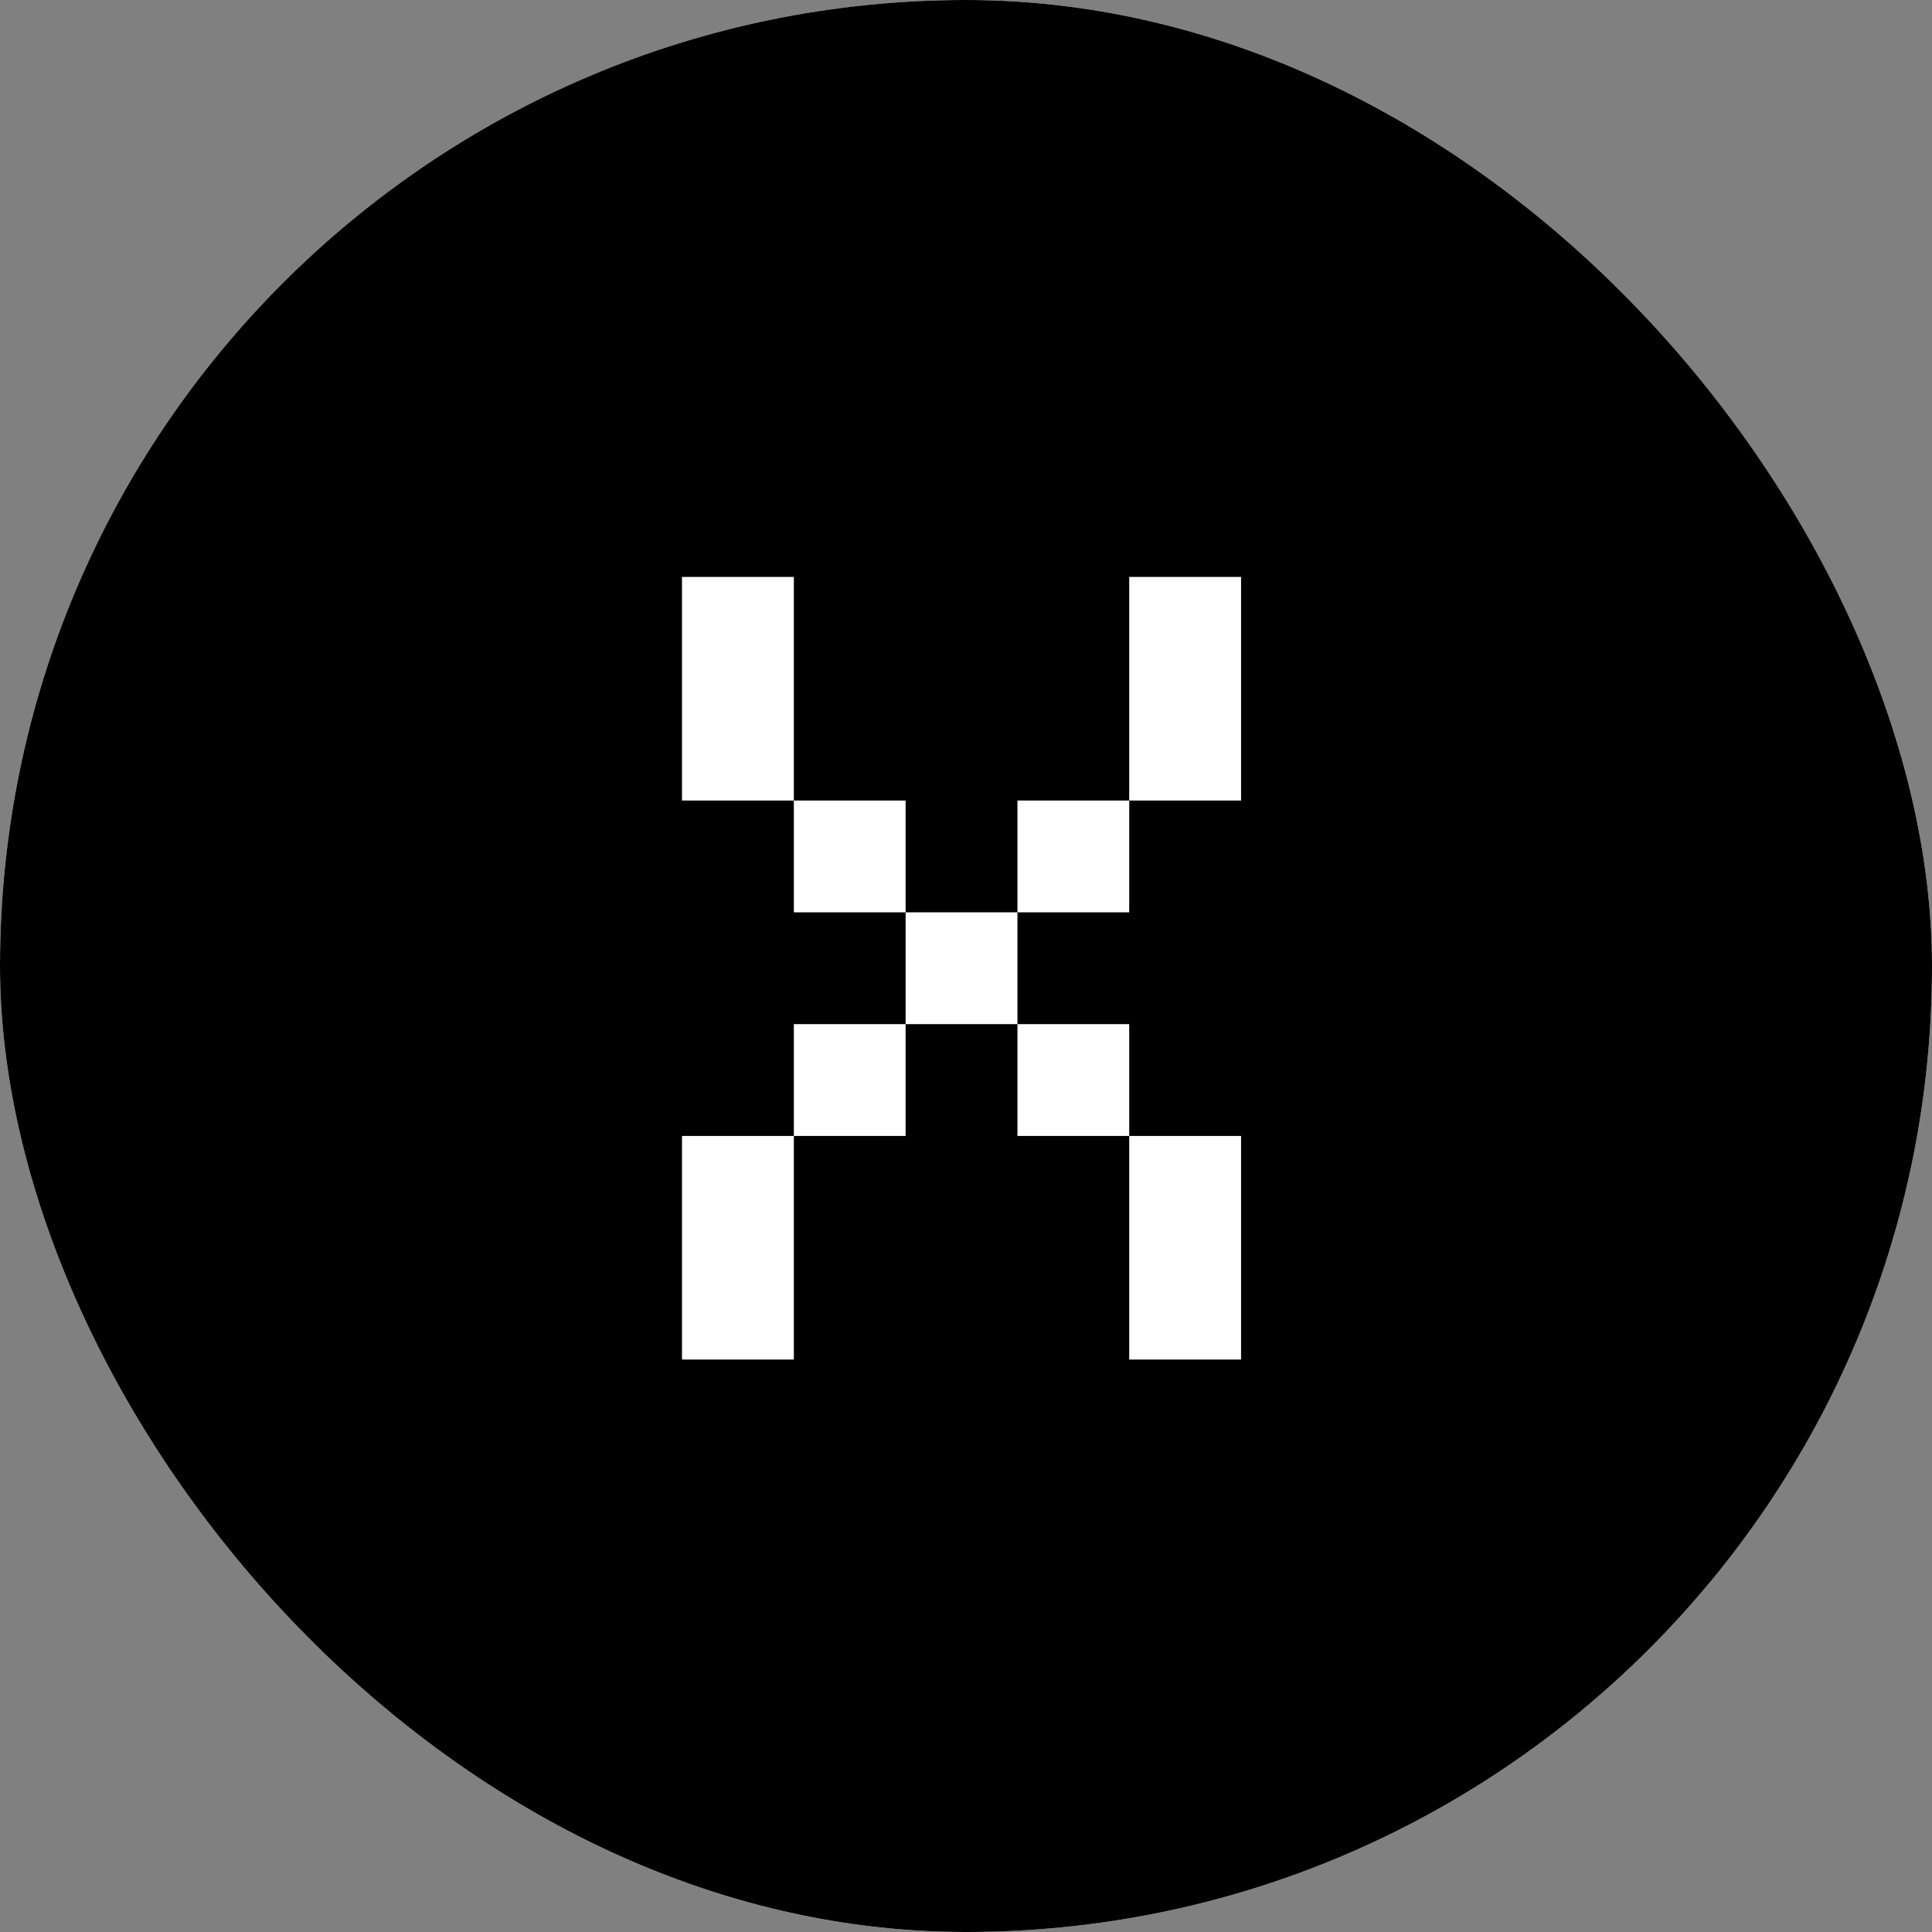 <?xml version="1.0" encoding="UTF-8"?> <svg xmlns="http://www.w3.org/2000/svg" width="54" height="54" viewBox="0 0 54 54" fill="none"><rect x="0" y="0" width="54" height="54" fill="#808080" stroke="none"/><rect width="54" height="54" rx="27" fill="white"></rect><rect width="54" height="54" rx="27" fill="black"></rect><path d="M19.062 16.125H22.188V22.375H19.062V16.125ZM22.188 22.375H25.312V25.5H22.188V22.375ZM31.562 16.125H34.688V22.375H31.562V16.125ZM28.438 22.375H31.562V25.5H28.438V22.375ZM25.312 25.5H28.438V28.625H25.312V25.5ZM22.188 28.625H25.312V31.75H22.188V28.625ZM28.438 28.625H31.562V31.75H28.438V28.625ZM31.562 31.75H34.688V38H31.562V31.75ZM19.062 31.75H22.188V38H19.062V31.75Z" fill="white"></path></svg> 
